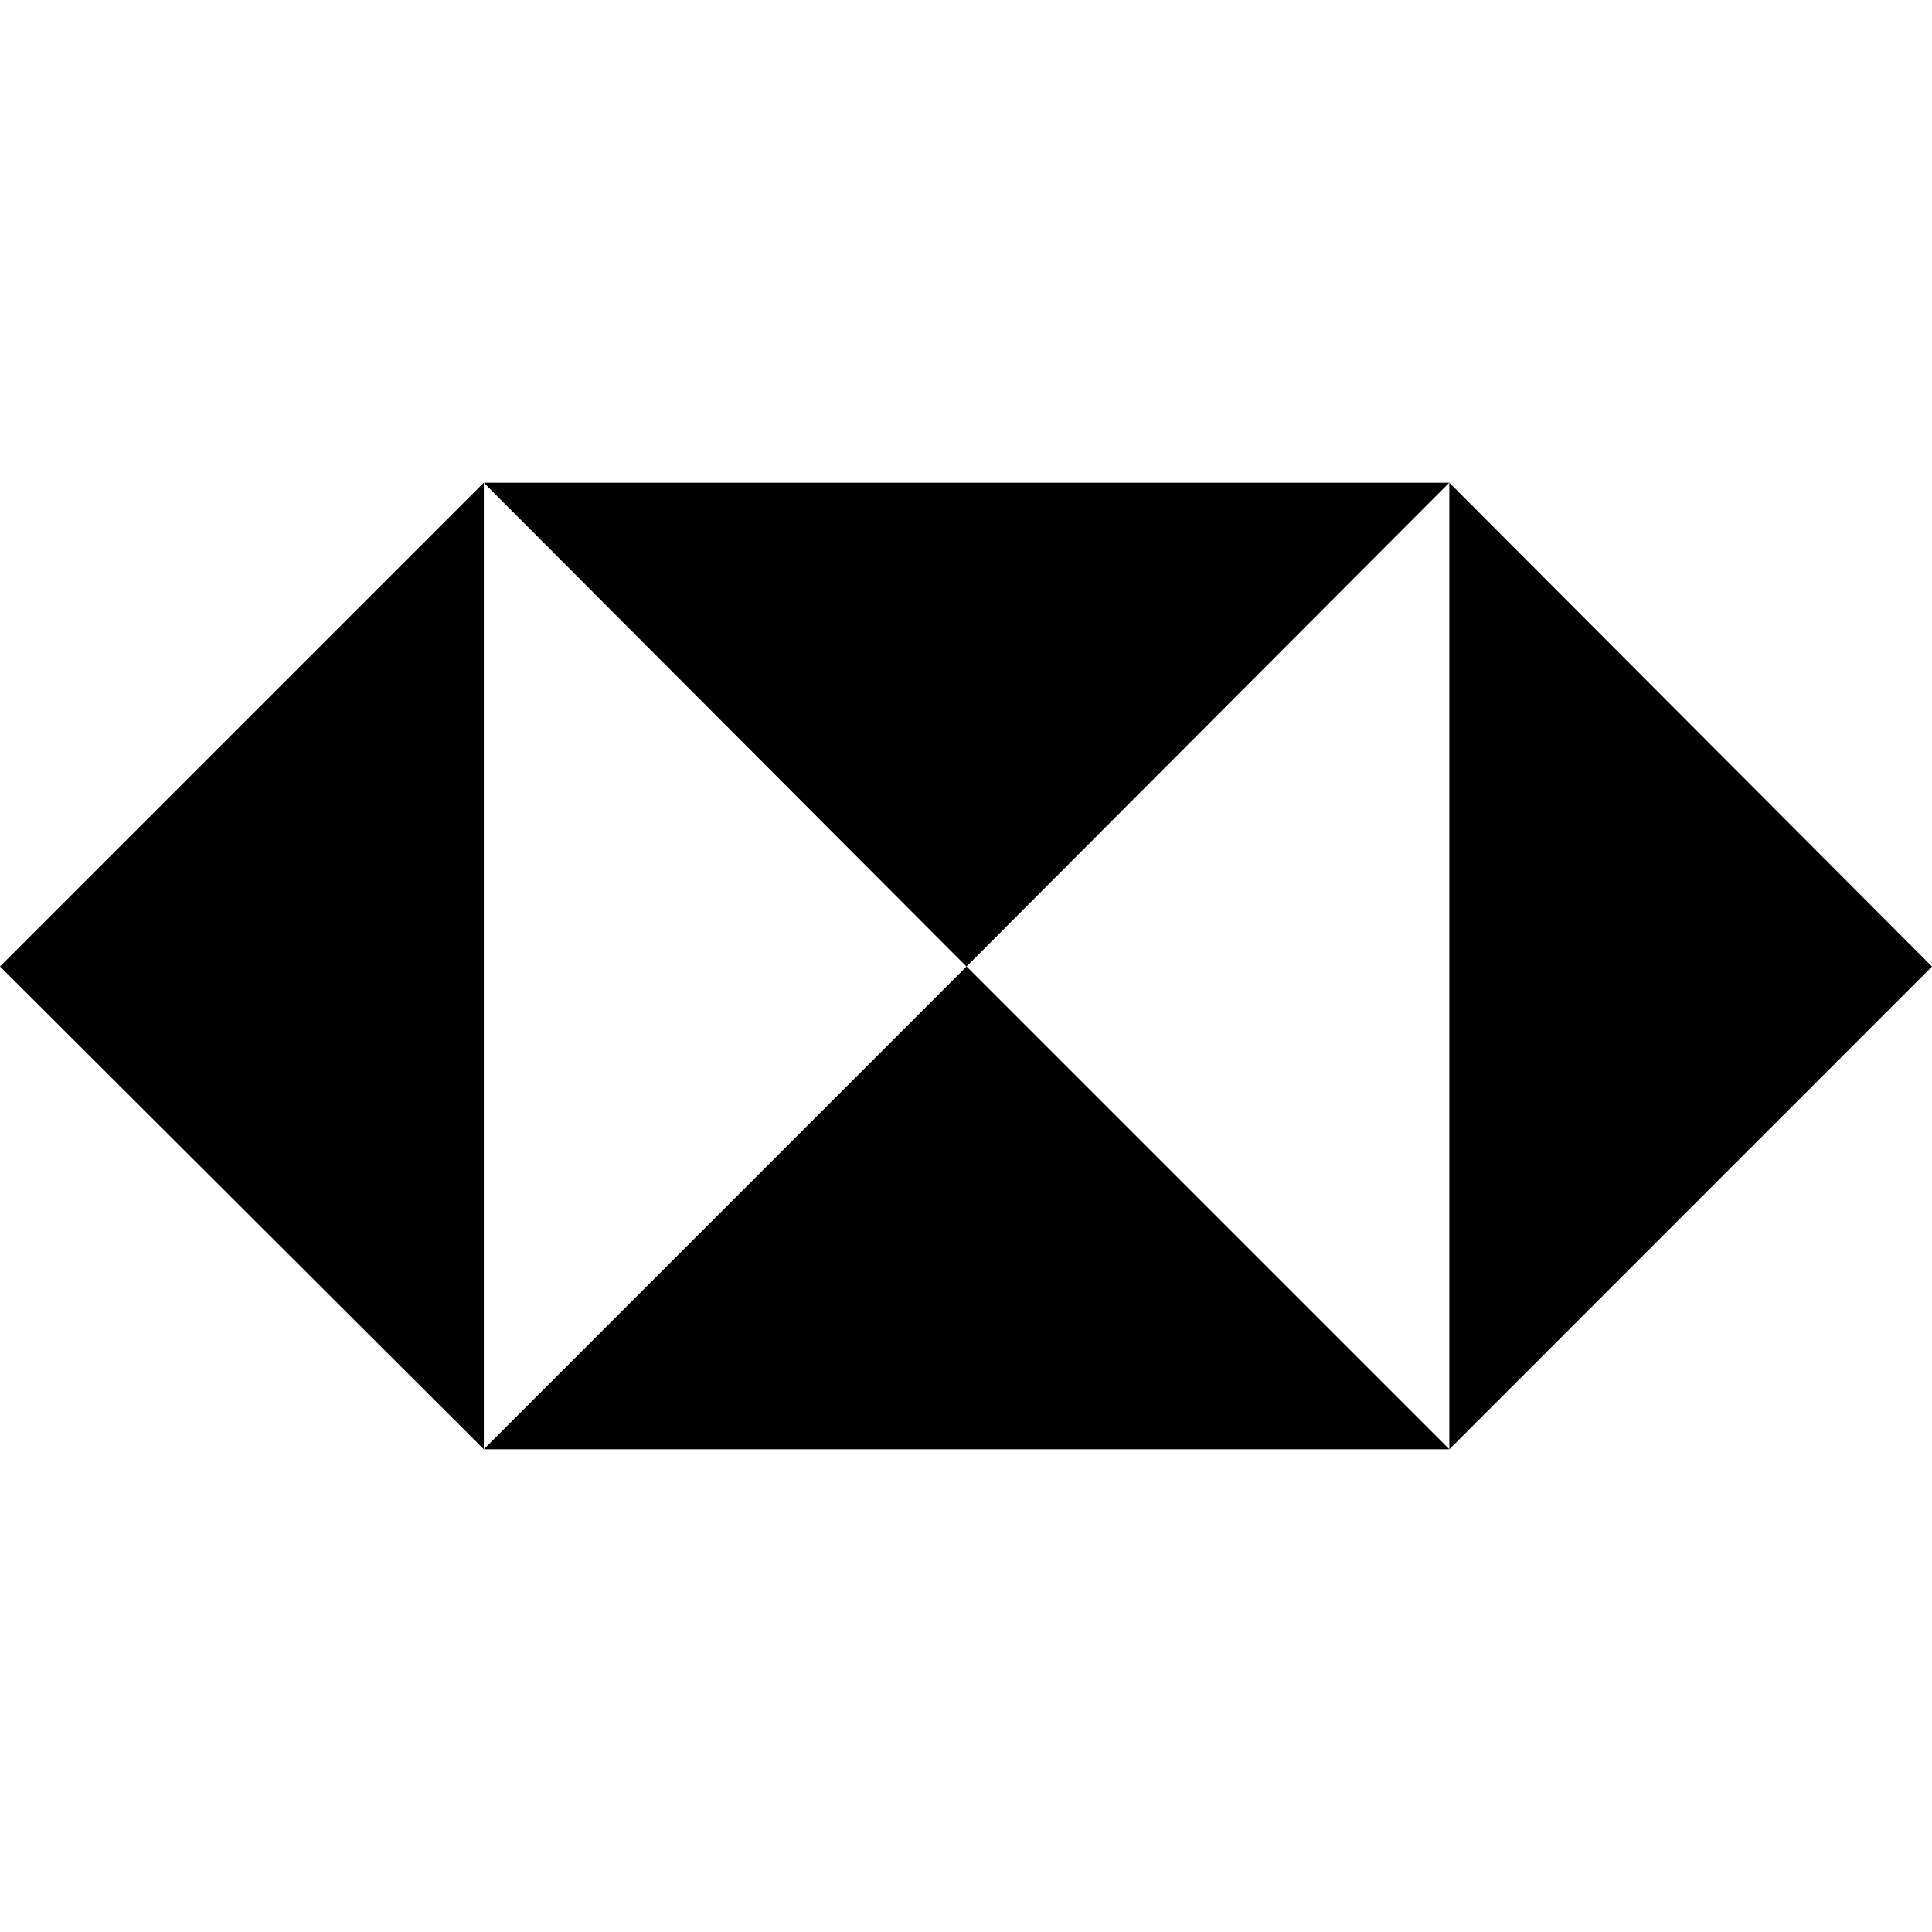 <svg xmlns="http://www.w3.org/2000/svg" width="32" height="32" viewBox="0 0 24 24"><!-- Icon from Simple Icons by Simple Icons Collaborators - https://github.com/simple-icons/simple-icons/blob/develop/LICENSE.md --><path fill="currentColor" d="m24 12.007l-5.996 5.997V5.996zm-5.996-6.01H6.01l5.996 6.01l5.997-6.01zM0 12.006l6.01 5.997V5.996zm6.01 5.997h11.994l-5.997-5.997z"/></svg>